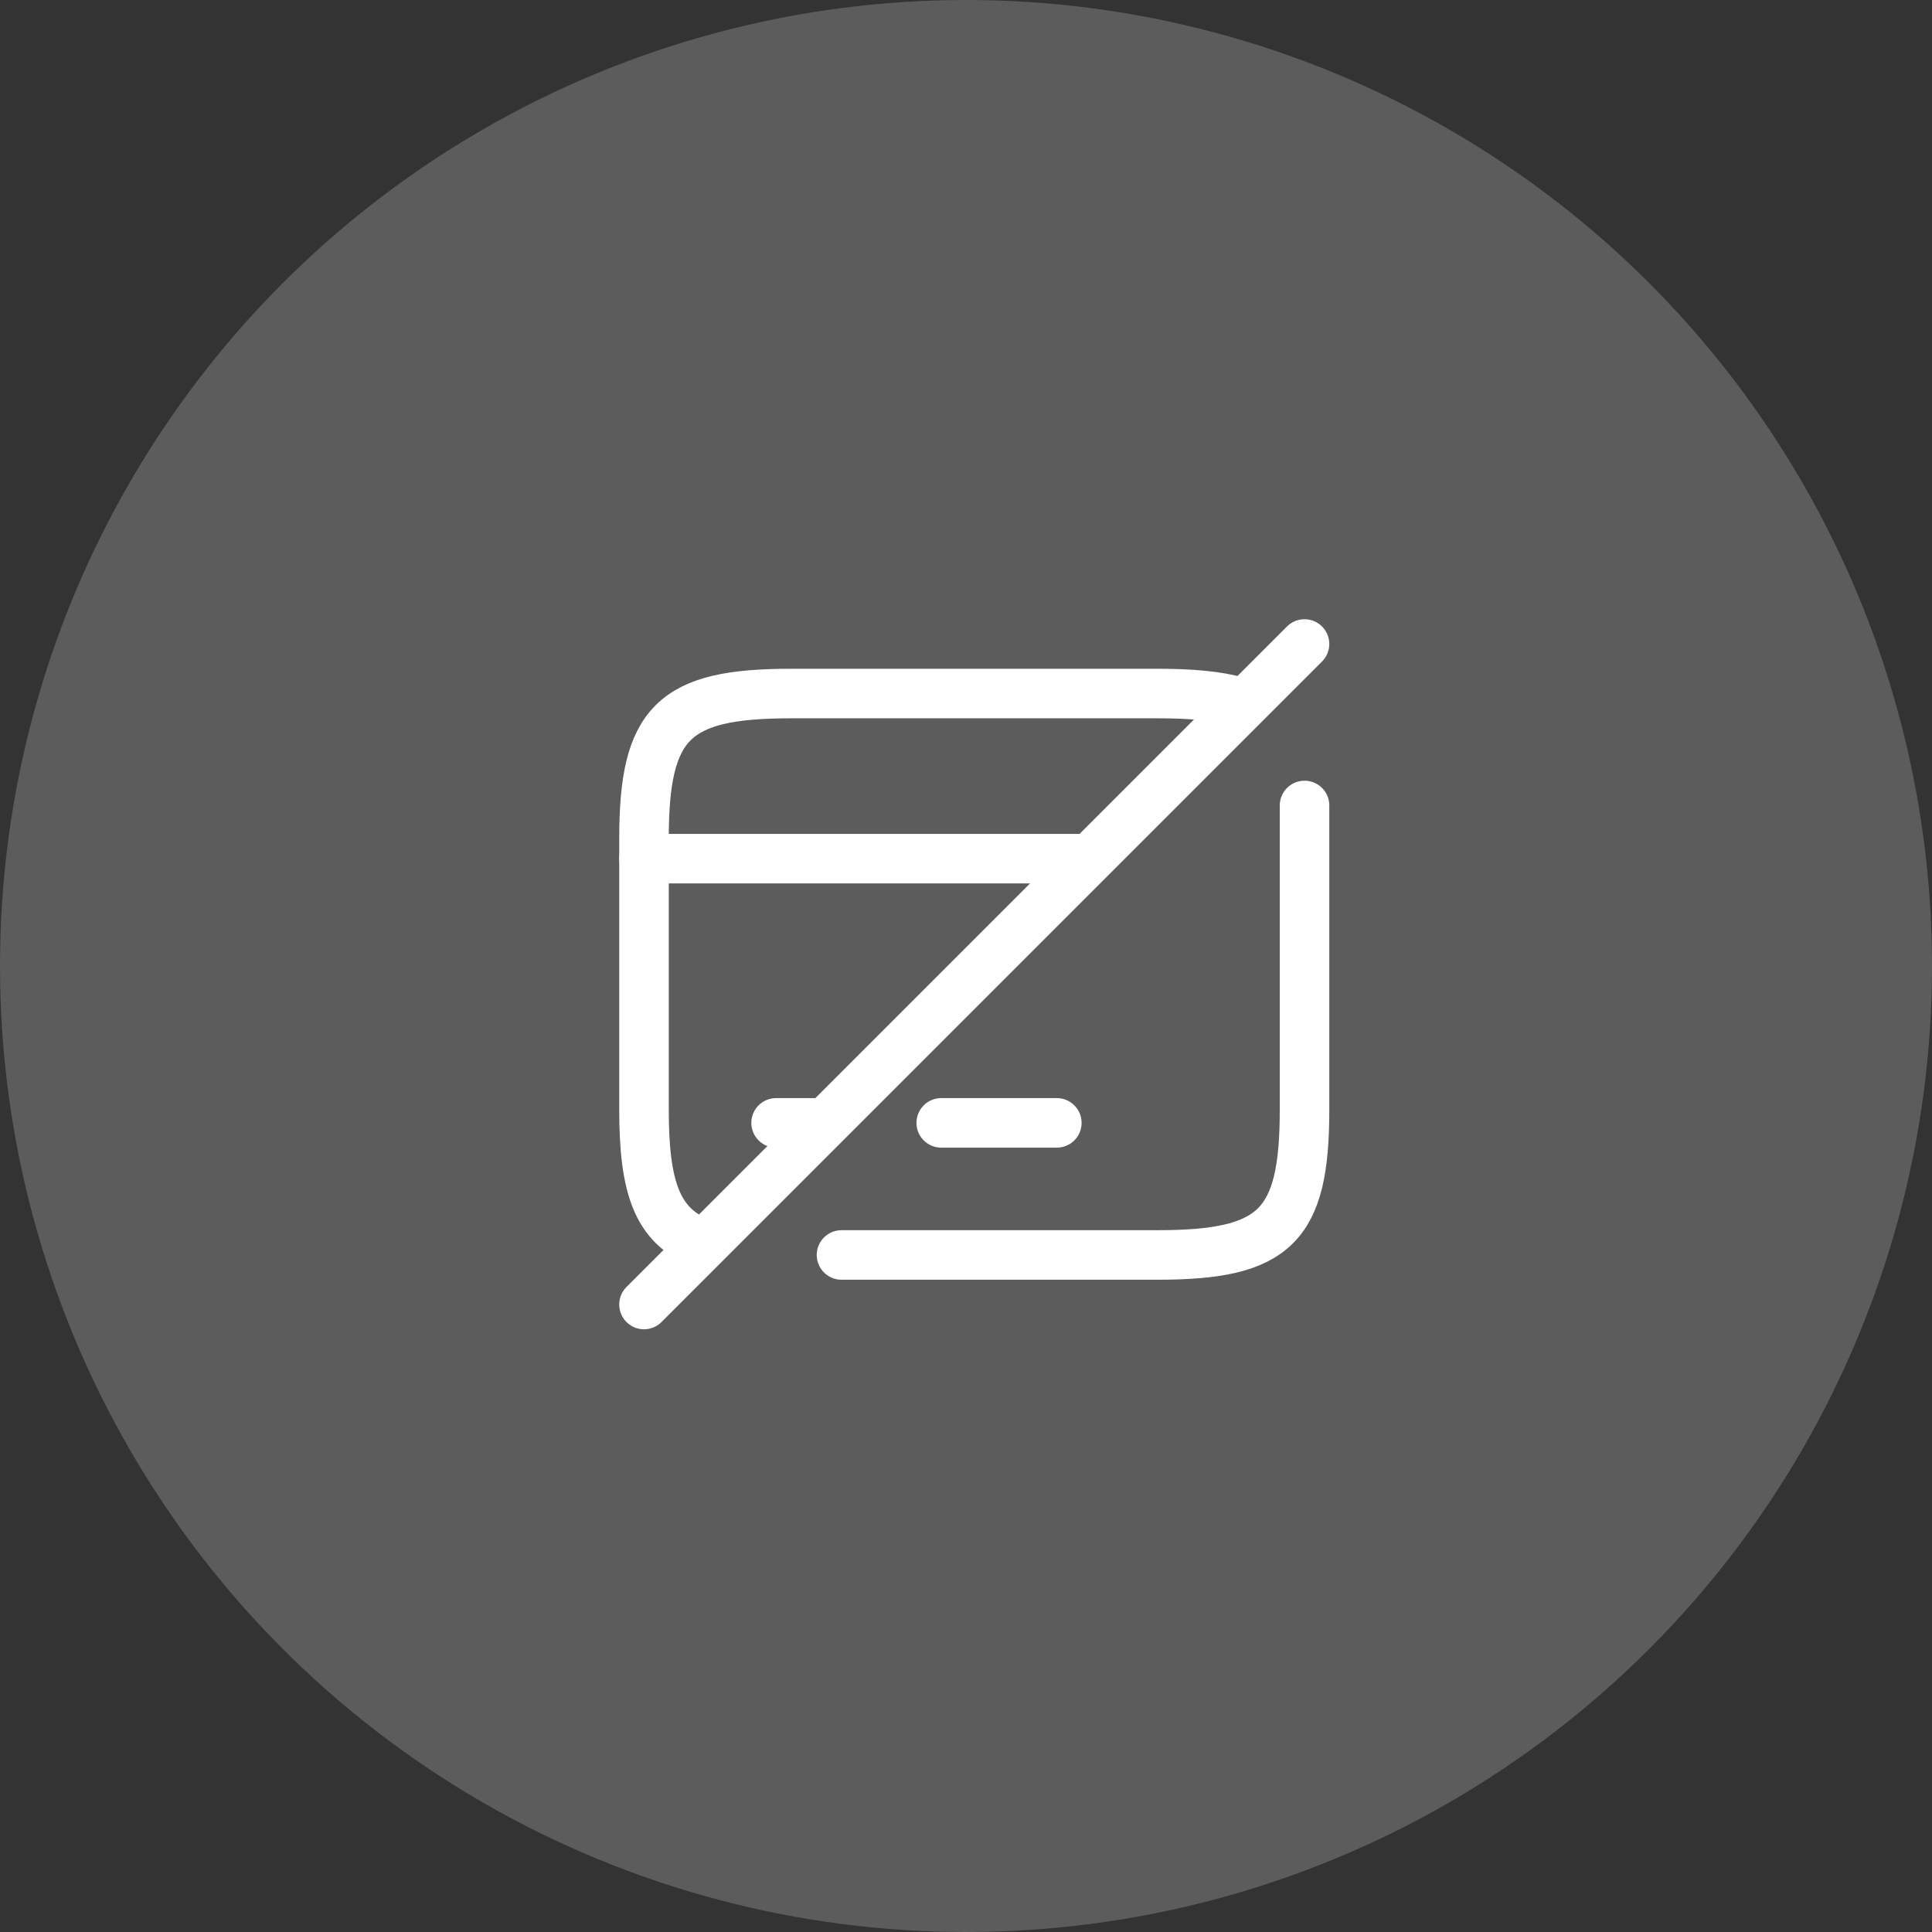 <?xml version="1.0" encoding="UTF-8"?> <svg xmlns="http://www.w3.org/2000/svg" width="117" height="117" viewBox="0 0 117 117" fill="none"><rect x="0" y="0" width="117" height="117" fill="#333333" stroke="none"/><circle cx="58.5" cy="58.5" r="58.5" fill="white" fill-opacity="0.2"></circle><path d="M39 52H65.48" stroke="white" stroke-width="3" stroke-miterlimit="10" stroke-linecap="round" stroke-linejoin="round"></path><path d="M47 68H49.58" stroke="white" stroke-width="3" stroke-miterlimit="10" stroke-linecap="round" stroke-linejoin="round"></path><path d="M57 68H64" stroke="white" stroke-width="3" stroke-miterlimit="10" stroke-linecap="round" stroke-linejoin="round"></path><path d="M50.961 75.999H70.121C77.241 75.999 79.001 74.239 79.001 67.219V48.779" stroke="white" stroke-width="3" stroke-linecap="round" stroke-linejoin="round"></path><path d="M74.98 42.5C73.74 42.14 72.14 42 70.12 42H47.88C40.78 42 39 43.76 39 50.78V67.2C39 71.88 39.78 74.22 42.42 75.26" stroke="white" stroke-width="3" stroke-linecap="round" stroke-linejoin="round"></path><path d="M79 39L39 79" stroke="white" stroke-width="3" stroke-linecap="round" stroke-linejoin="round"></path></svg> 